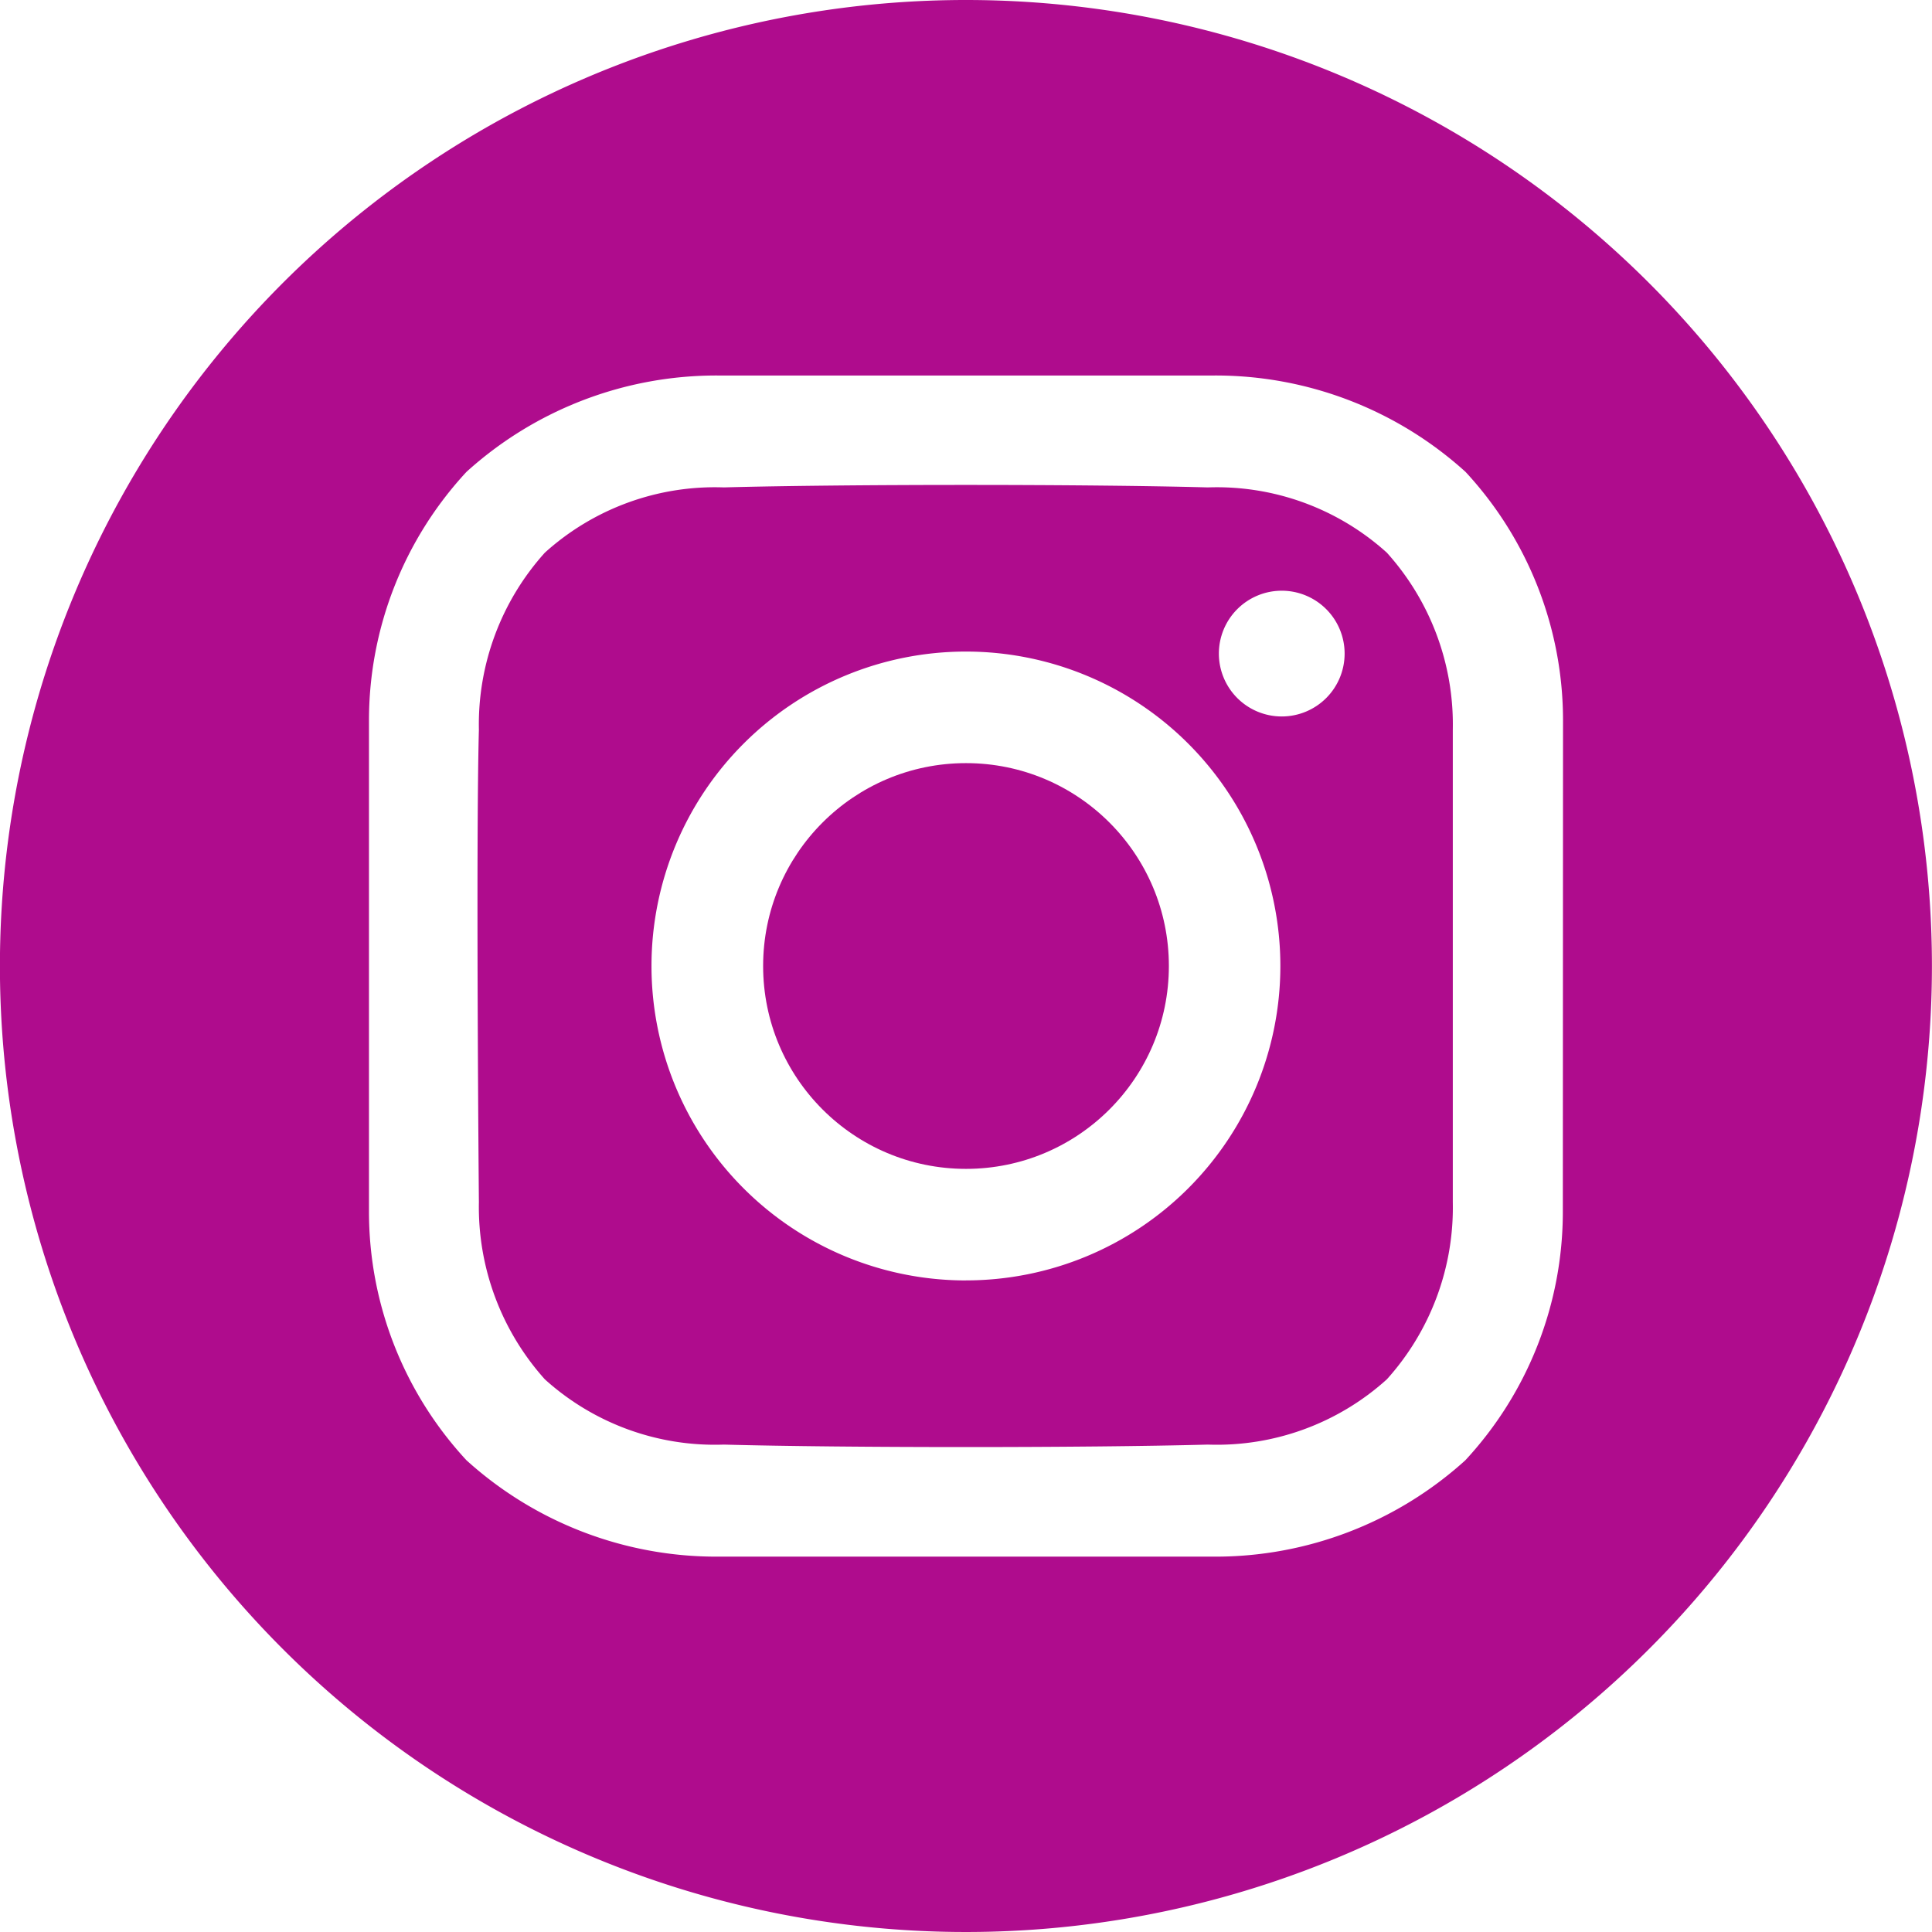 <svg xmlns="http://www.w3.org/2000/svg" width="51.502" height="51.502" viewBox="0 0 51.502 51.502">
  <g id="Group_126" data-name="Group 126" transform="translate(-304 -5023)">
    <g id="instagram" transform="translate(304 5023)">
      <circle id="Ellipse_43" data-name="Ellipse 43" cx="5.408" cy="5.408" r="5.408" transform="translate(20.343 20.343)" fill="#af0c8d"/>
      <path id="Path_772" data-name="Path 772" d="M31.751,6A25.751,25.751,0,1,0,57.5,31.751,25.751,25.751,0,0,0,31.751,6Zm15.91,32.3a9.743,9.743,0,0,1-2.6,6.628,9.923,9.923,0,0,1-6.7,2.568H25.136a9.92,9.92,0,0,1-6.7-2.568,9.743,9.743,0,0,1-2.6-6.628V25.206a9.744,9.744,0,0,1,2.6-6.628,9.922,9.922,0,0,1,6.7-2.568h13.23a9.92,9.92,0,0,1,6.7,2.568,9.743,9.743,0,0,1,2.6,6.628Z" transform="translate(-6 -6)" fill="#af0c8d"/>
      <path id="Path_773" data-name="Path 773" d="M149.1,131.561c-3.223-.088-9.673-.088-12.9,0a6.76,6.76,0,0,0-4.773,1.74,6.844,6.844,0,0,0-1.758,4.722c-.084,3.147,0,12.592,0,12.592a6.877,6.877,0,0,0,1.758,4.722,6.758,6.758,0,0,0,4.773,1.74c3.223.088,9.673.088,12.9,0a6.76,6.76,0,0,0,4.773-1.74,6.844,6.844,0,0,0,1.758-4.722V138.023a6.844,6.844,0,0,0-1.758-4.722A6.76,6.76,0,0,0,149.1,131.561Zm-6.448,21.14a8.382,8.382,0,1,1,8.382-8.382A8.382,8.382,0,0,1,142.654,152.7Zm8.418-15.034a1.676,1.676,0,1,1,1.677-1.677,1.676,1.676,0,0,1-1.677,1.677Z" transform="translate(-116.903 -118.568)" fill="#af0c8d"/>
    </g>
  </g>
</svg>

